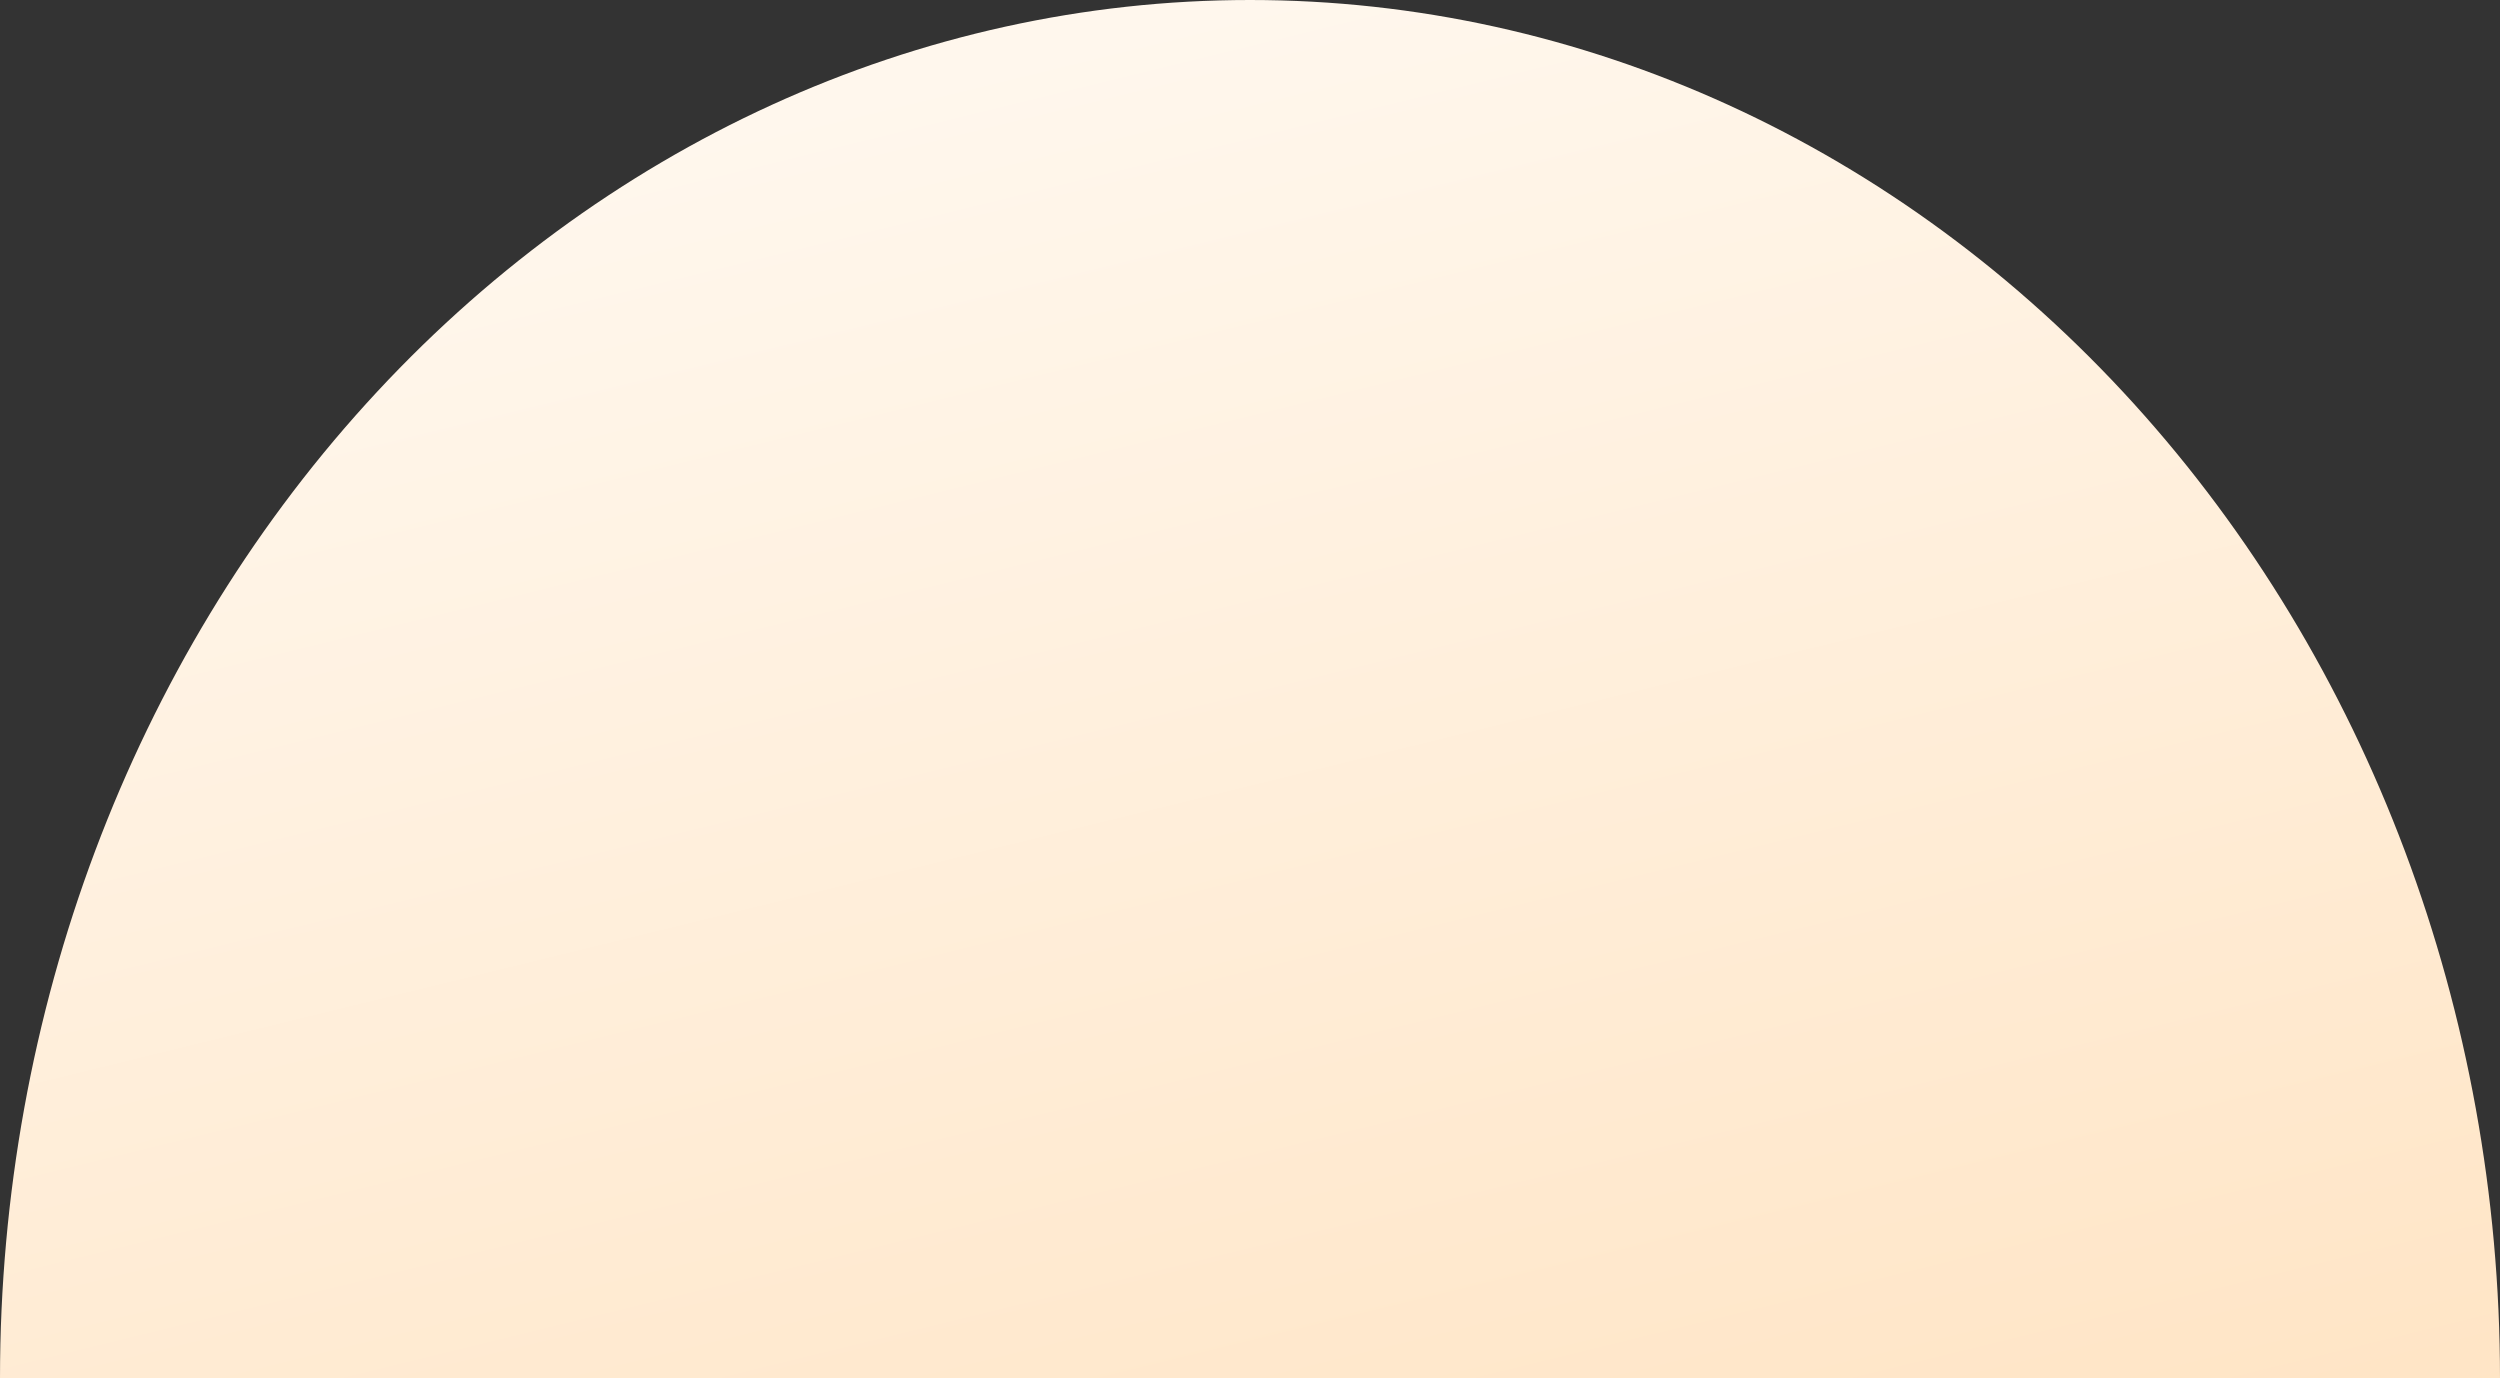 <svg width="798" height="440" viewBox="0 0 798 440" fill="none" xmlns="http://www.w3.org/2000/svg">
<rect x="0" y="0" width="798" height="440" fill="#333333" stroke="none"/>
<path d="M798 440C798 323.305 755.963 211.389 681.136 128.873C606.309 46.357 504.821 8.81025e-06 399 0C293.179 -8.81024e-06 191.691 46.357 116.864 128.873C42.037 211.389 1.59786e-05 323.305 0 440L798 440Z" fill="url(#paint0_linear_1672_9416)"/>
<defs>
<linearGradient id="paint0_linear_1672_9416" x1="399" y1="0" x2="746.862" y2="1419.61" gradientUnits="userSpaceOnUse">
<stop stop-color="#FFF7ED"/>
<stop offset="1" stop-color="#FFC47E"/>
</linearGradient>
</defs>
</svg>
